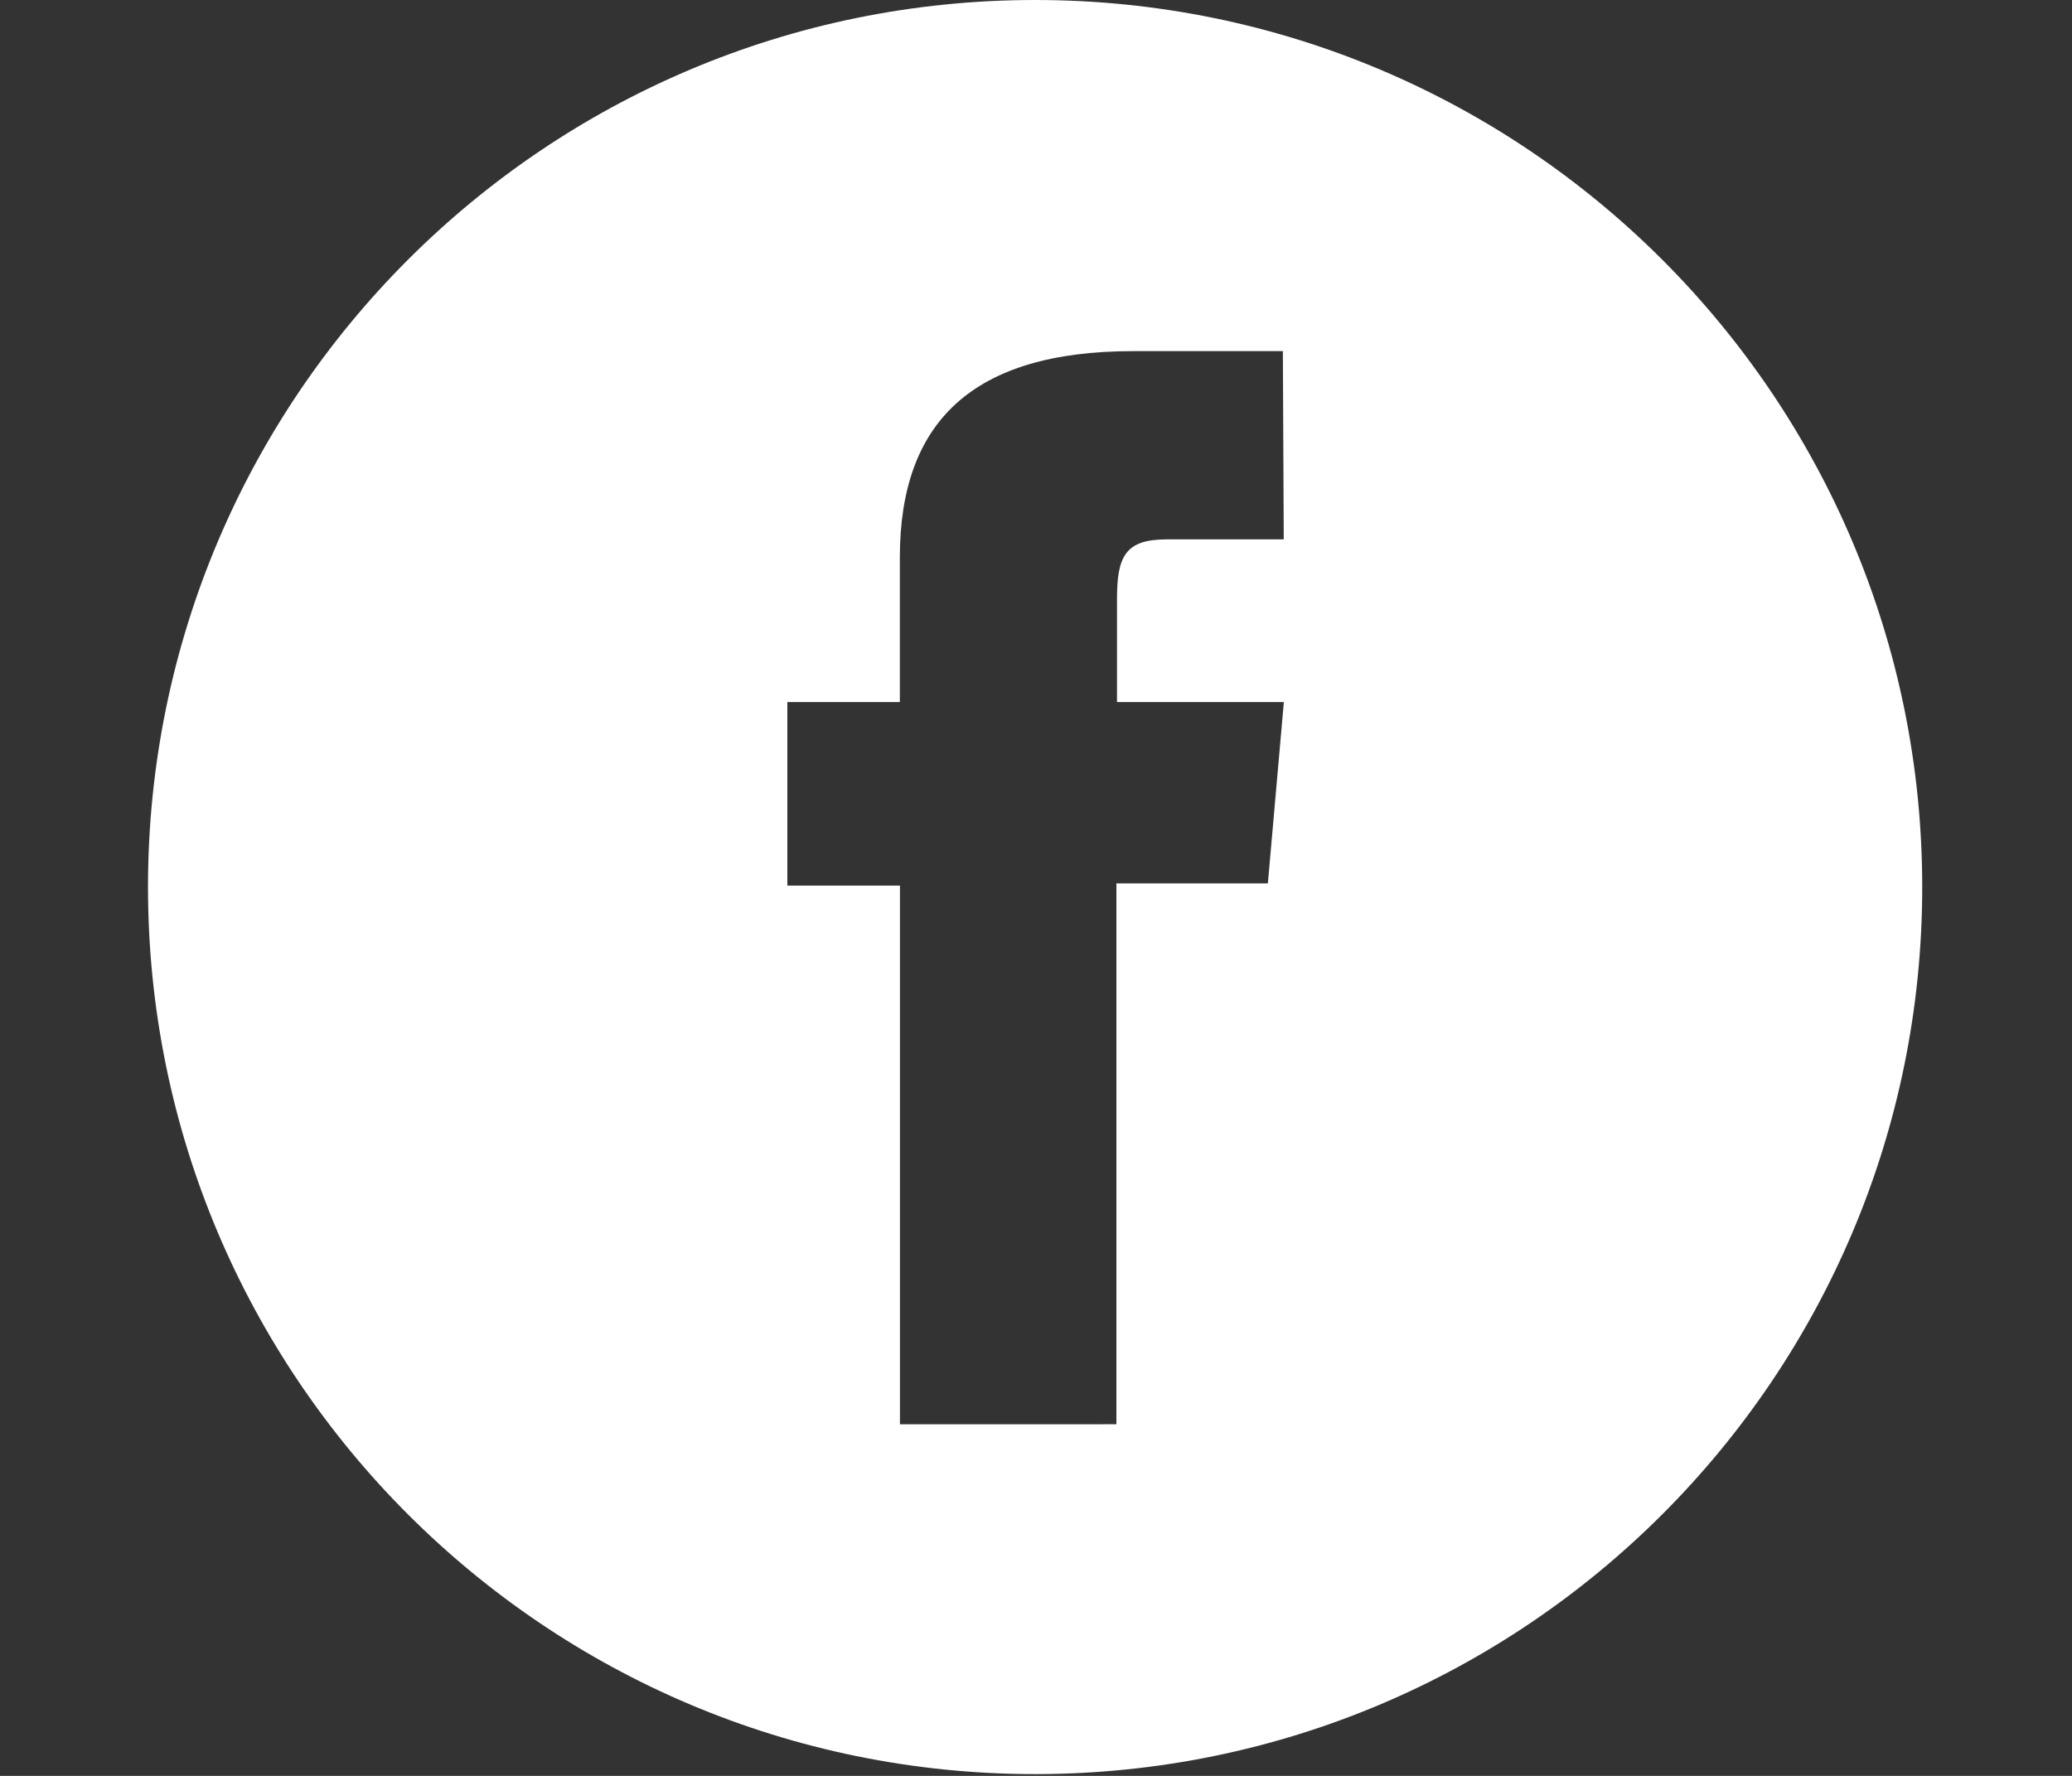 <?xml version="1.0" encoding="utf-8"?>
<!-- Generator: Adobe Illustrator 17.0.0, SVG Export Plug-In . SVG Version: 6.00 Build 0)  -->
<!DOCTYPE svg PUBLIC "-//W3C//DTD SVG 1.1//EN" "http://www.w3.org/Graphics/SVG/1.1/DTD/svg11.dtd">
<svg version="1.1" id="Layer_1" xmlns="http://www.w3.org/2000/svg" xmlns:xlink="http://www.w3.org/1999/xlink" x="0px" y="0px"
	 width="21px" height="18px" viewBox="0 0 21 18" enable-background="new 0 0 21 18" xml:space="preserve">
<rect x="0" y="0" width="21" height="18" fill="#333333" stroke="none"/>
<g id="Layer_2">
	<g id="Capa_1">
		<path fill="#FFFFFF" d="M10.491,0C5.526,0,1.5,4.026,1.5,8.991s4.026,8.991,8.991,8.991s8.991-4.026,8.991-8.991
			S15.457,0,10.491,0z M13.011,5.467h-1.186c-0.419,0-0.504,0.171-0.504,0.603v1.046h1.691l-0.162,1.838h-1.535v5.482H9.121V8.976
			H7.98v-1.86h1.14V5.651c0-1.373,0.735-2.092,2.364-2.092h1.518L13.011,5.467z"/>
	</g>
</g>
</svg>
